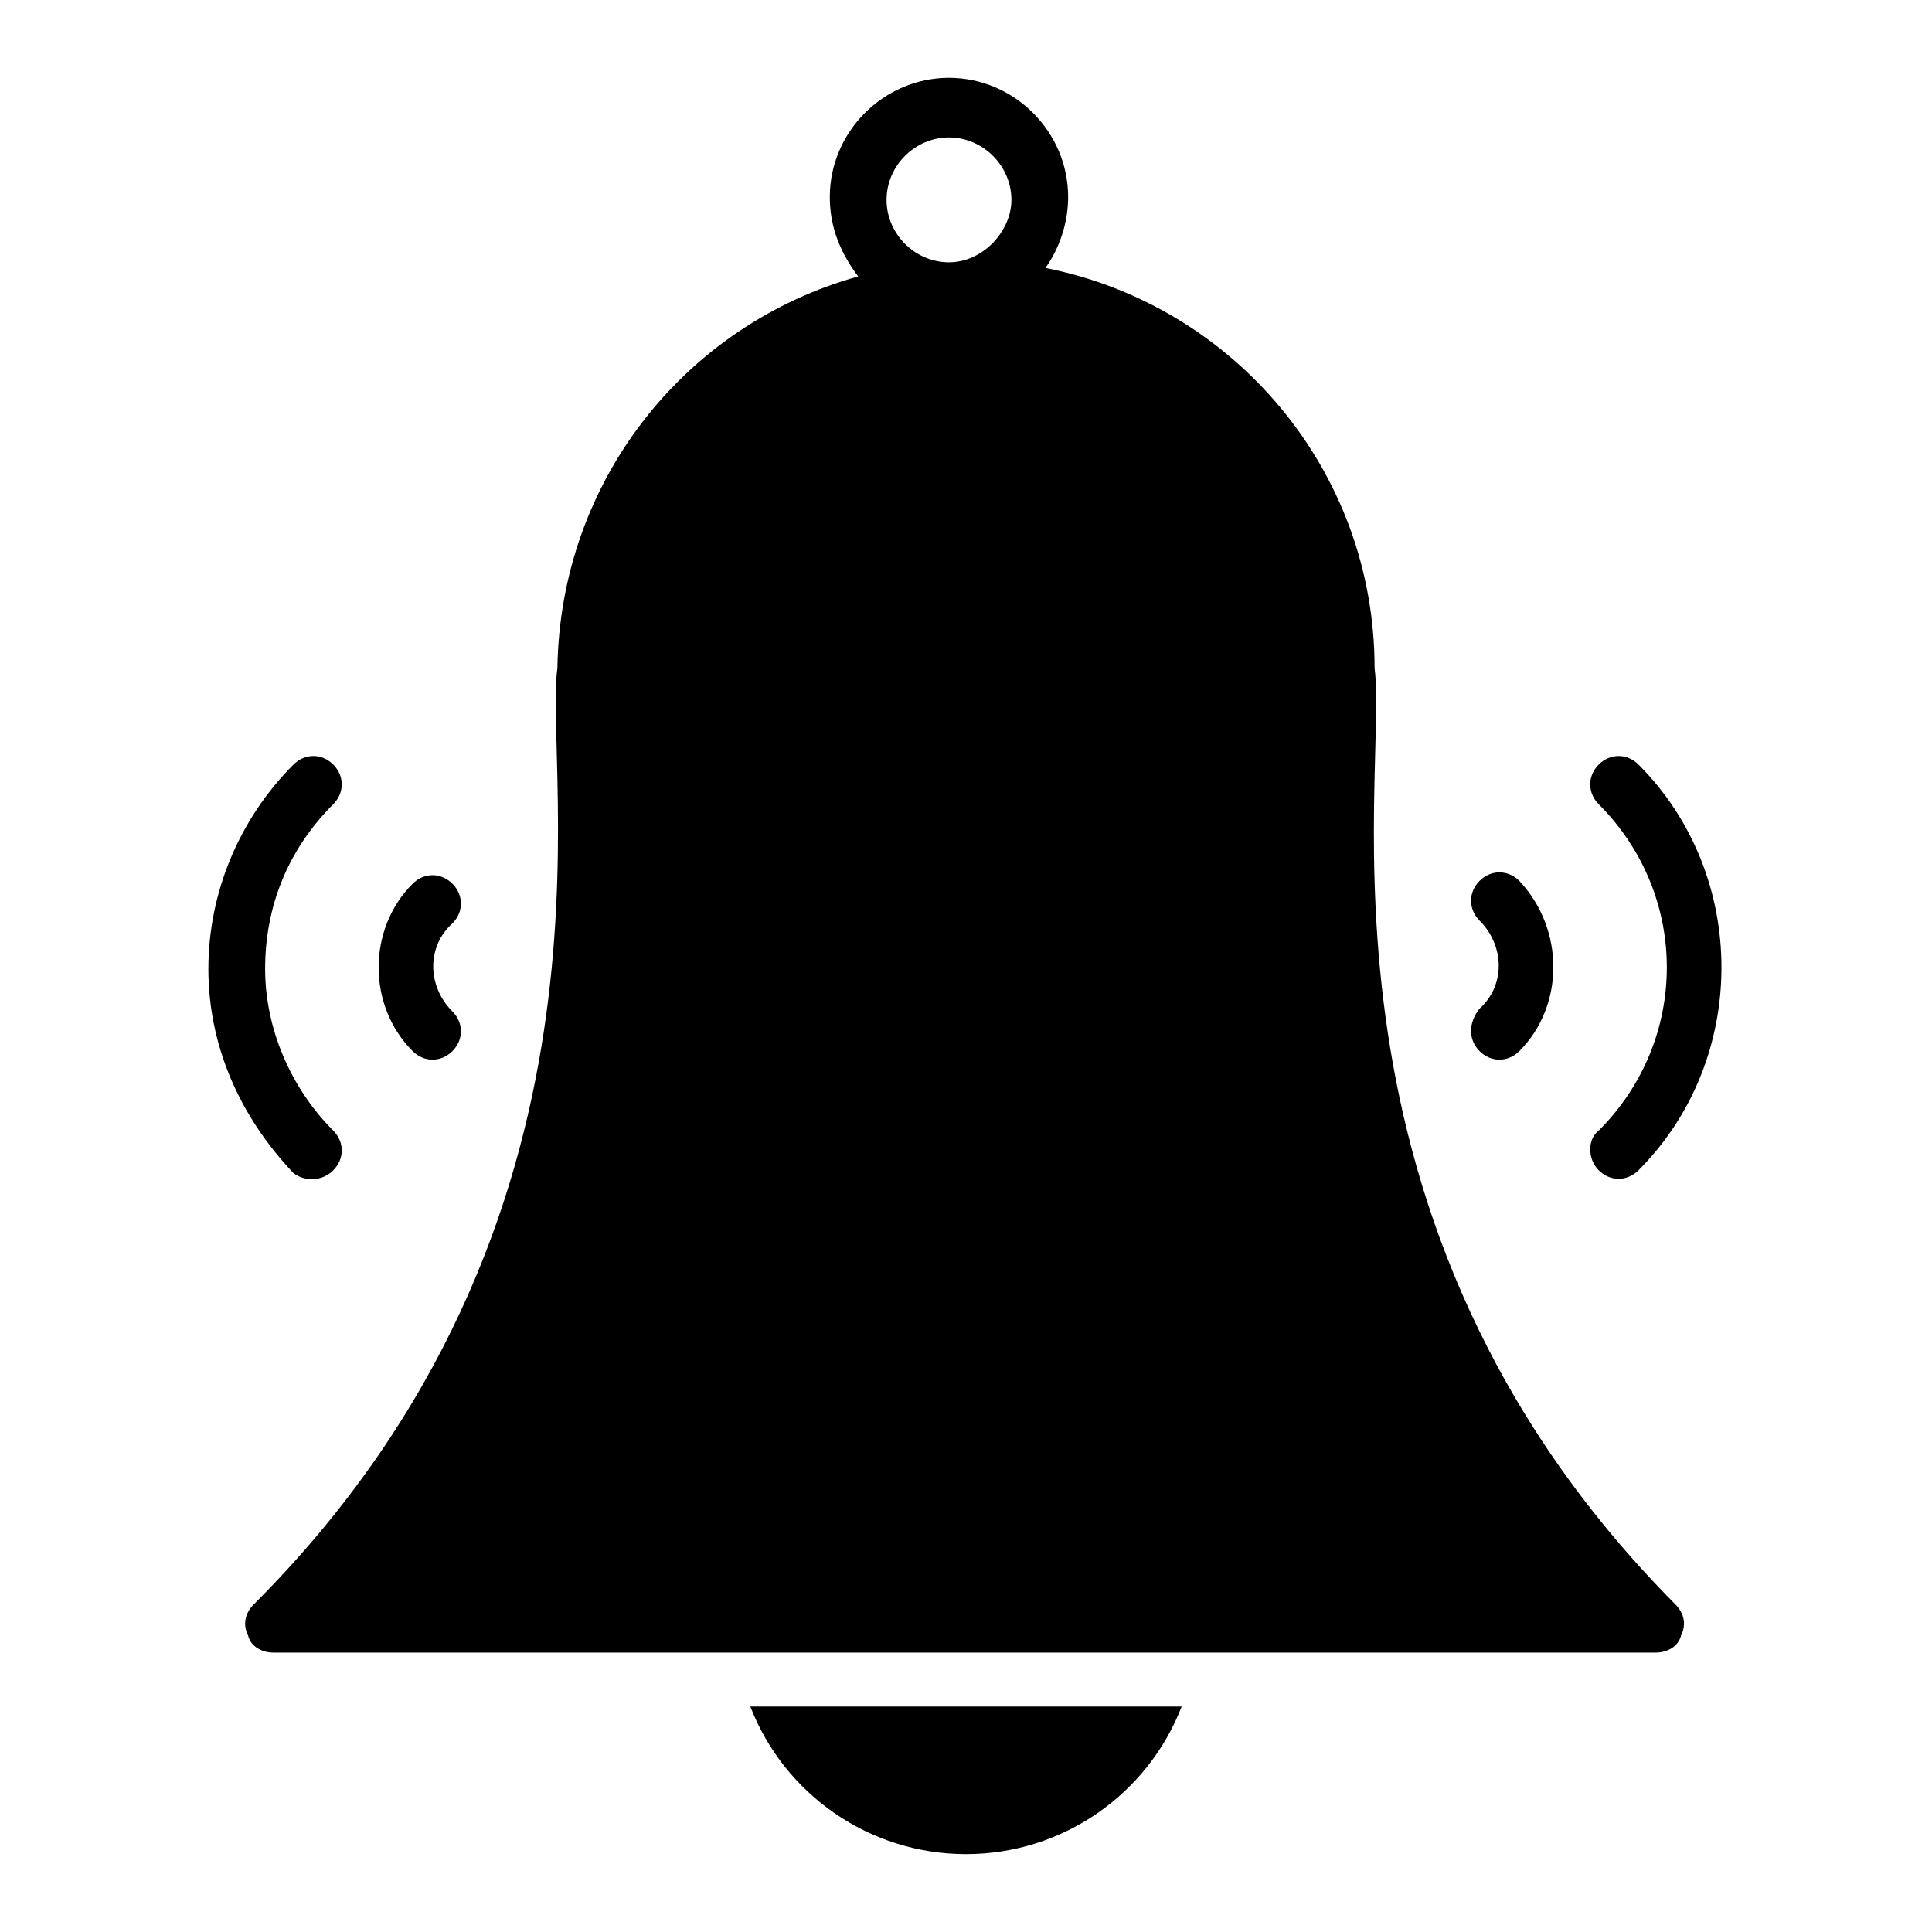 <?xml version="1.0" encoding="UTF-8"?>
<!-- Uploaded to: SVG Repo, www.svgrepo.com, Generator: SVG Repo Mixer Tools -->
<svg fill="#000000" width="800px" height="800px" version="1.1" viewBox="144 144 512 512" xmlns="http://www.w3.org/2000/svg">
 <g>
  <path d="m400 635.36c25.566 0 48.125-15.793 57.148-39.102h-114.3c9.023 23.312 31.582 39.102 57.148 39.102z"/>
  <path d="m508.28 321.04c0-52.637-37.598-96.25-87.227-106.03 3.762-5.266 6.016-12.031 6.016-18.801 0-17.297-14.289-31.582-31.582-31.582-17.297 0-31.582 14.289-31.582 31.582 0 8.273 3.008 15.039 7.519 21.055-45.871 12.785-78.957 54.141-79.707 103.77-3.762 27.07 21.055 146.63-80.461 248.14-2.258 2.258-3.008 5.266-1.504 8.273 0.754 3.008 3.762 4.512 6.769 4.512h366.2c3.008 0 6.016-1.504 6.769-4.512 1.504-3.008 0.754-6.016-1.504-8.273-100.77-101.51-75.953-220.32-79.711-248.14zm-112.79-107.53c-9.023 0-16.543-7.519-16.543-16.543 0-9.023 7.519-16.543 16.543-16.543 9.023 0 16.543 7.519 16.543 16.543 0 8.27-7.519 16.543-16.543 16.543z"/>
  <path d="m567.68 454.14c3.008 3.008 7.519 3.008 10.527 0 29.328-29.328 29.328-78.203 0-107.53-3.008-3.008-7.519-3.008-10.527 0-3.008 3.008-3.008 7.519 0 10.527 24.062 24.062 24.062 62.414 0 86.477-3.008 2.254-3.008 7.519 0 10.527z"/>
  <path d="m536.1 422.56c3.008 3.008 7.519 3.008 10.527 0 12.031-12.031 12.031-32.336 0-45.117-3.008-3.008-7.519-3.008-10.527 0-3.008 3.008-3.008 7.519 0 10.527 6.769 6.769 6.769 17.297 0 23.312-3.008 3.758-3.008 8.27 0 11.277z"/>
  <path d="m232.31 454.14c3.008-3.008 3.008-7.519 0-10.527-11.281-11.281-18.047-27.07-18.047-42.863 0-16.543 6.016-31.582 18.047-43.613 3.008-3.008 3.008-7.519 0-10.527s-7.519-3.008-10.527 0c-14.289 14.289-22.559 33.84-22.559 54.141 0 20.305 8.273 39.102 22.559 54.141 3.008 2.258 7.519 2.258 10.527-0.75z"/>
  <path d="m263.89 422.56c3.008-3.008 3.008-7.519 0-10.527-6.769-6.769-6.769-17.297 0-23.312 3.008-3.008 3.008-7.519 0-10.527-3.008-3.008-7.519-3.008-10.527 0-12.031 12.031-12.031 32.336 0 44.367 3.008 3.008 7.519 3.008 10.527 0z"/>
 </g>
</svg>
